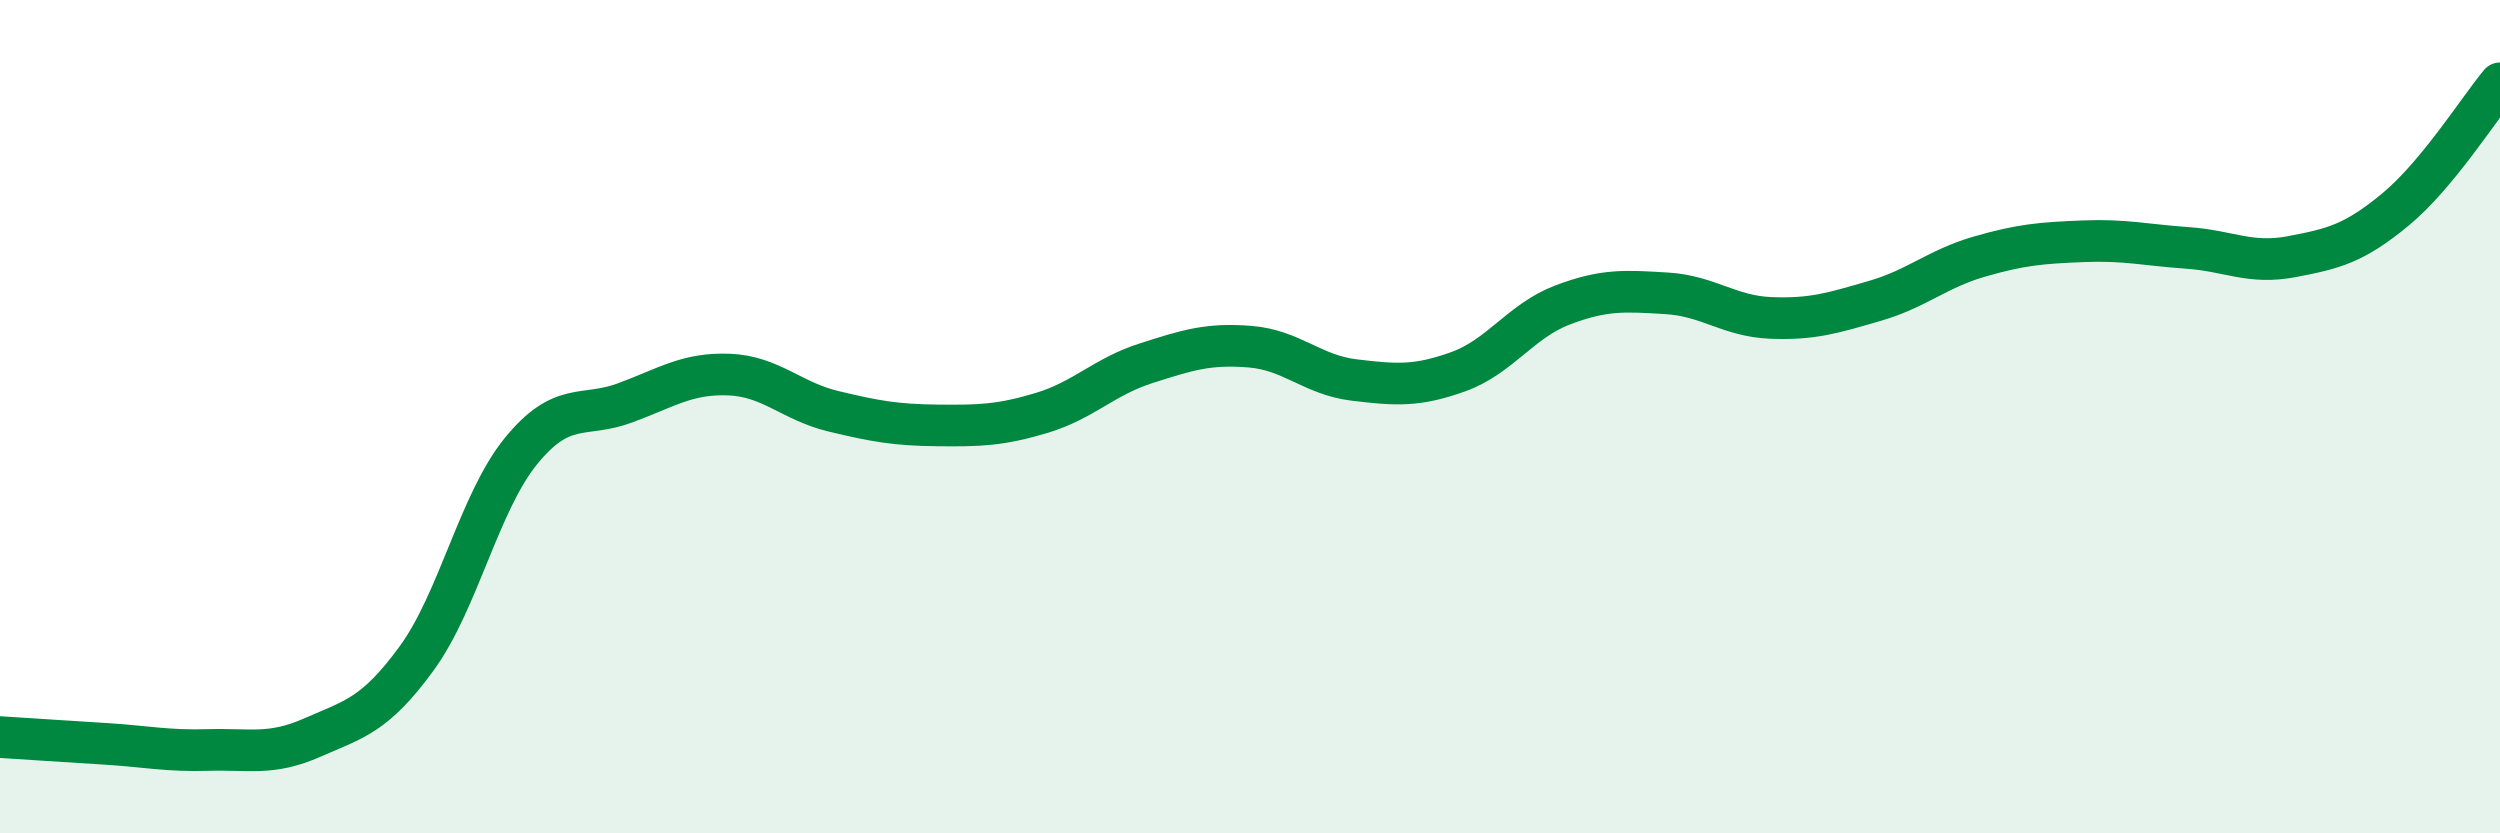 
    <svg width="60" height="20" viewBox="0 0 60 20" xmlns="http://www.w3.org/2000/svg">
      <path
        d="M 0,17.69 C 0.5,17.72 1.5,17.79 2.5,17.85 C 3.5,17.91 4,18.03 5,18 C 6,17.97 6.5,18.14 7.5,17.7 C 8.5,17.26 9,17.17 10,15.8 C 11,14.43 11.5,12.06 12.5,10.83 C 13.5,9.6 14,10.04 15,9.67 C 16,9.3 16.5,8.95 17.5,8.99 C 18.5,9.03 19,9.63 20,9.87 C 21,10.11 21.5,10.2 22.5,10.21 C 23.5,10.22 24,10.21 25,9.91 C 26,9.61 26.5,9.04 27.5,8.72 C 28.5,8.4 29,8.24 30,8.32 C 31,8.4 31.5,9 32.5,9.12 C 33.5,9.24 34,9.28 35,8.92 C 36,8.56 36.5,7.7 37.5,7.32 C 38.5,6.94 39,6.98 40,7.04 C 41,7.1 41.5,7.59 42.5,7.63 C 43.5,7.67 44,7.51 45,7.22 C 46,6.93 46.5,6.45 47.5,6.16 C 48.5,5.87 49,5.83 50,5.79 C 51,5.75 51.5,5.88 52.5,5.95 C 53.5,6.02 54,6.35 55,6.16 C 56,5.97 56.5,5.85 57.5,5.02 C 58.5,4.19 59.5,2.6 60,2L60 20L0 20Z"
        fill="#008740"
        opacity="0.1"
        stroke-linecap="round"
        stroke-linejoin="round"
      />
      <path
        d="M 0,17.69 C 0.5,17.72 1.5,17.79 2.5,17.85 C 3.5,17.91 4,18.03 5,18 C 6,17.97 6.5,18.14 7.5,17.7 C 8.5,17.26 9,17.17 10,15.8 C 11,14.43 11.5,12.06 12.5,10.83 C 13.5,9.6 14,10.04 15,9.67 C 16,9.3 16.5,8.95 17.5,8.99 C 18.5,9.03 19,9.63 20,9.87 C 21,10.11 21.5,10.2 22.5,10.21 C 23.5,10.22 24,10.21 25,9.91 C 26,9.61 26.5,9.04 27.5,8.72 C 28.5,8.4 29,8.24 30,8.32 C 31,8.4 31.5,9 32.5,9.12 C 33.5,9.24 34,9.28 35,8.92 C 36,8.56 36.5,7.7 37.5,7.32 C 38.5,6.94 39,6.98 40,7.04 C 41,7.1 41.5,7.59 42.5,7.63 C 43.5,7.67 44,7.51 45,7.22 C 46,6.93 46.5,6.45 47.5,6.16 C 48.5,5.87 49,5.83 50,5.79 C 51,5.75 51.5,5.88 52.5,5.95 C 53.5,6.02 54,6.35 55,6.16 C 56,5.97 56.5,5.85 57.5,5.02 C 58.5,4.19 59.5,2.6 60,2"
        stroke="#008740"
        stroke-width="1"
        fill="none"
        stroke-linecap="round"
        stroke-linejoin="round"
      />
    </svg>
  